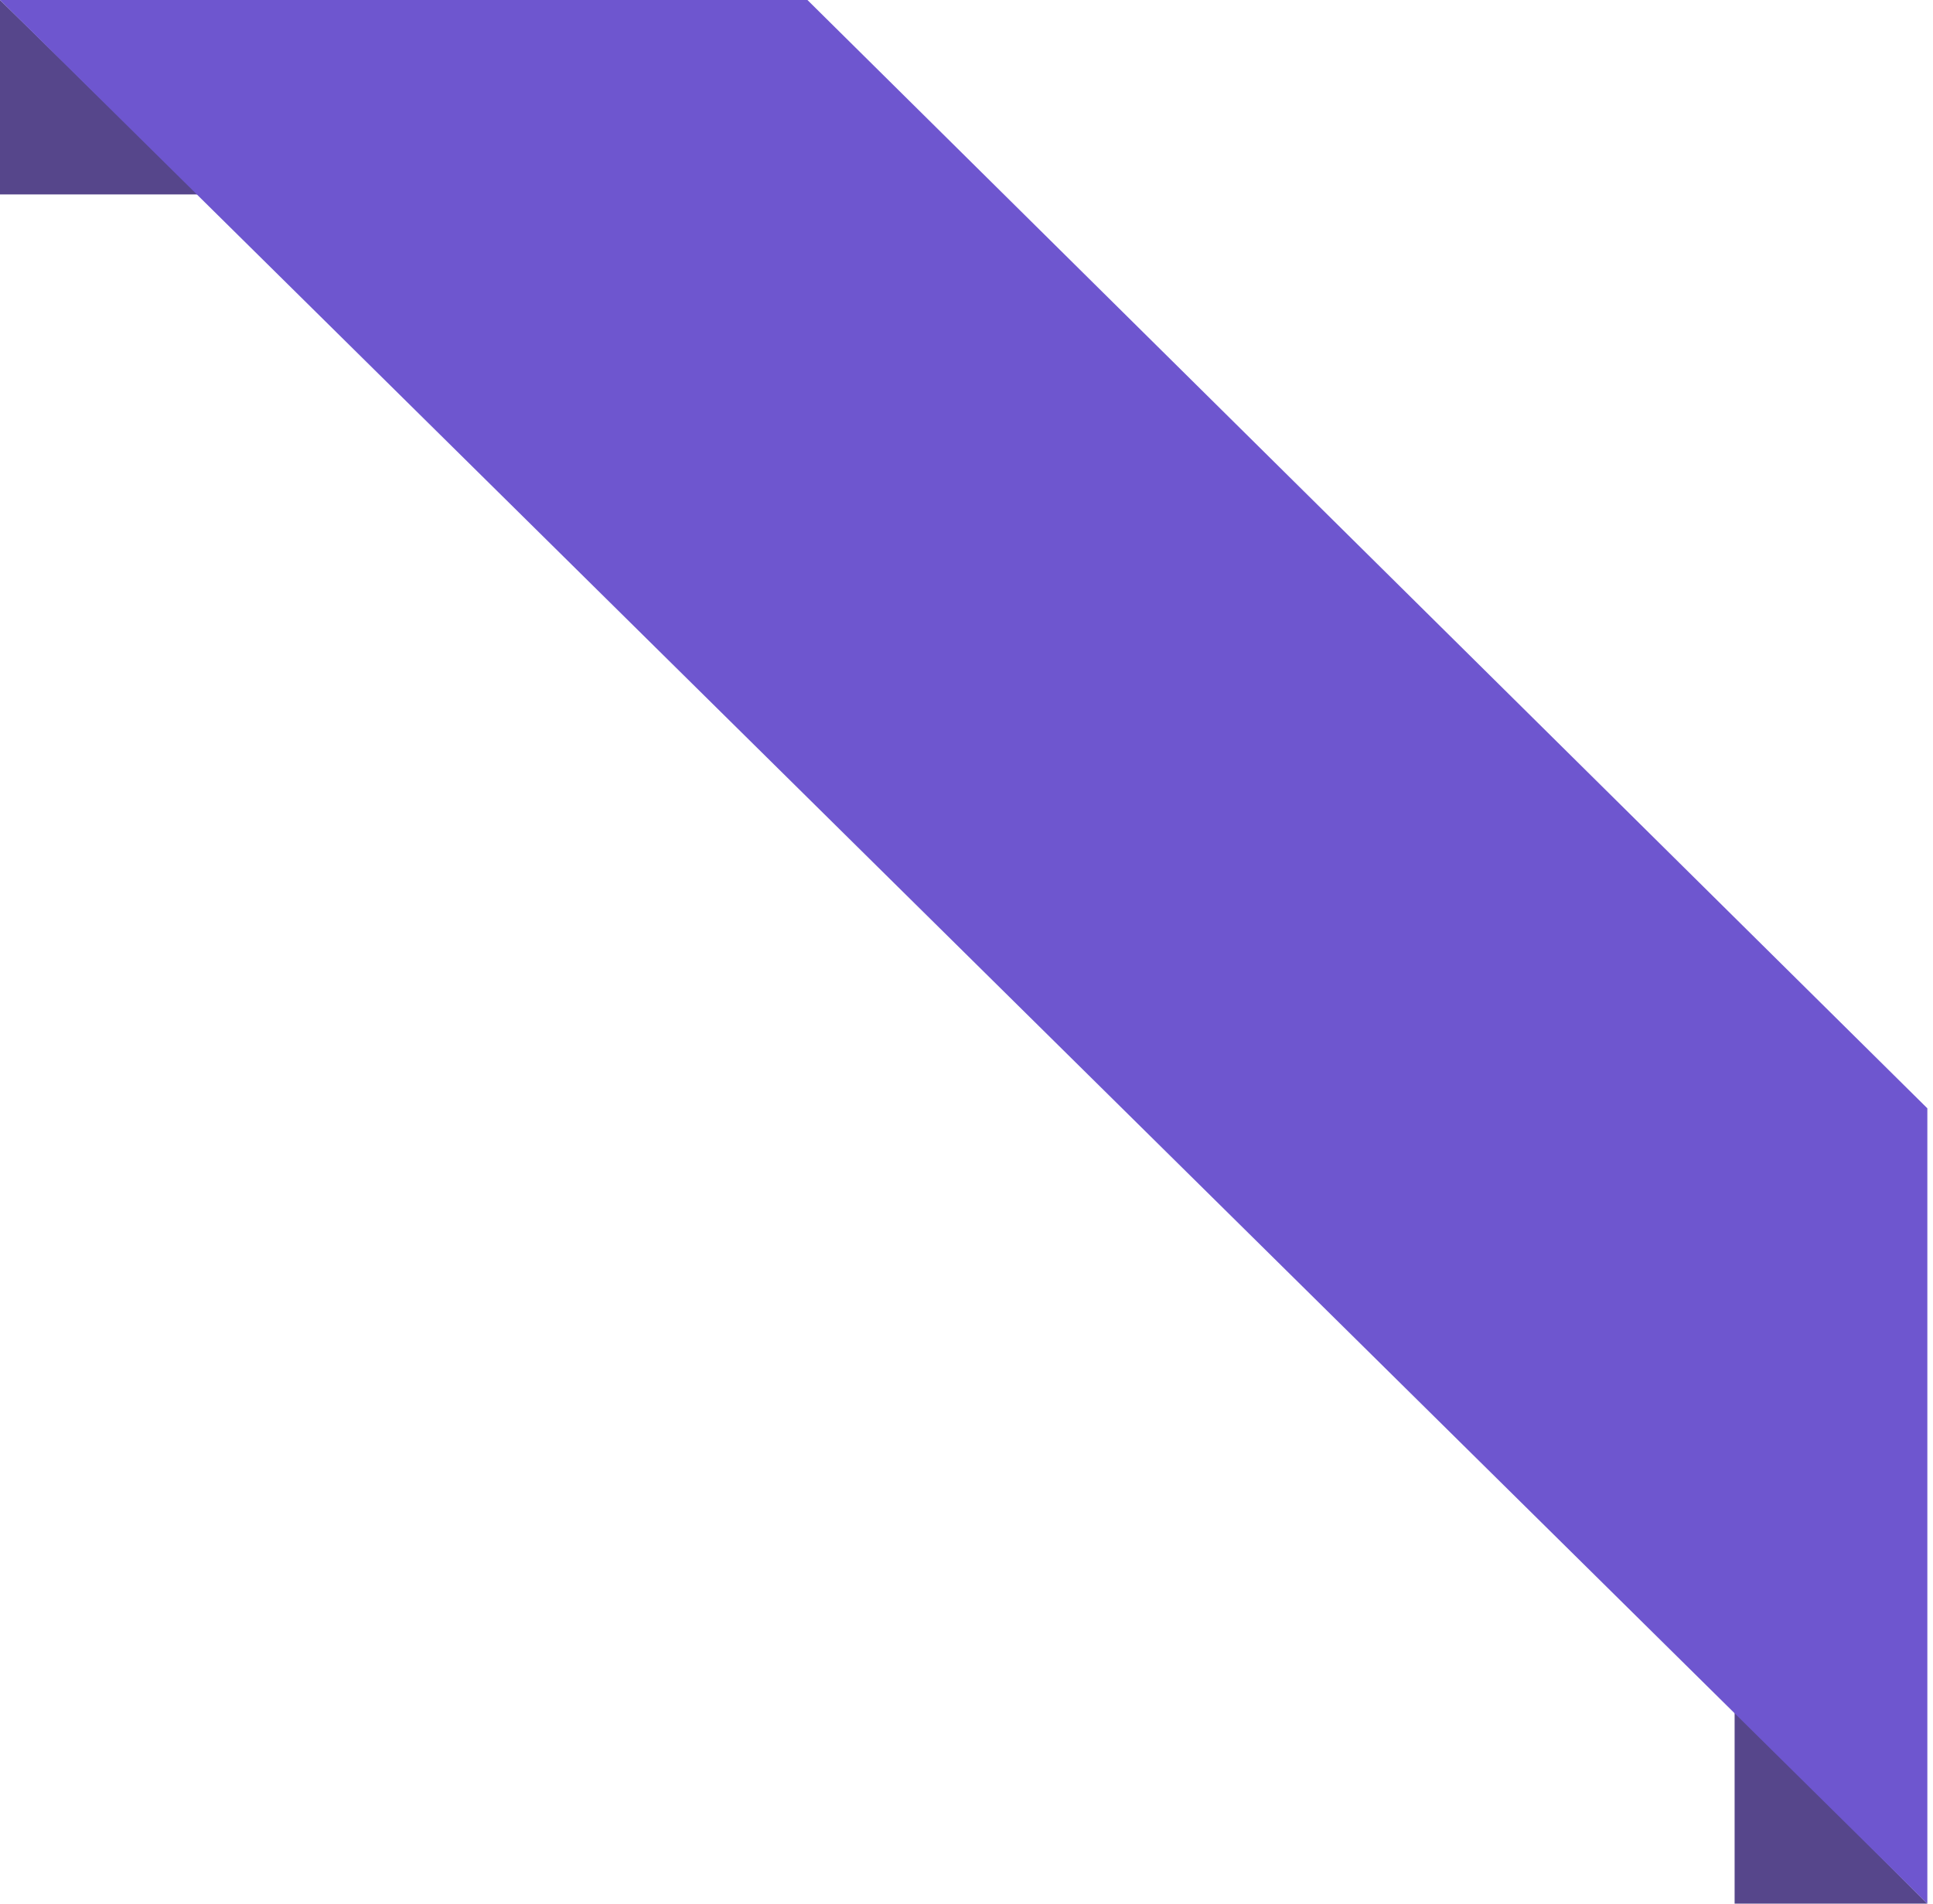 <svg width="65" height="64" viewBox="0 0 65 64" fill="none" xmlns="http://www.w3.org/2000/svg">
<path fill-rule="evenodd" clip-rule="evenodd" d="M0 0V6.537H6.68L0 0Z" fill="#56468B"/>
<path fill-rule="evenodd" clip-rule="evenodd" d="M58.329 57.519V64H64.81L58.329 57.519Z" fill="#56468B"/>
<path fill-rule="evenodd" clip-rule="evenodd" d="M27.151 0L64.81 37.261V64L0 0H27.151Z" fill="#6E56CF"/>
</svg>
